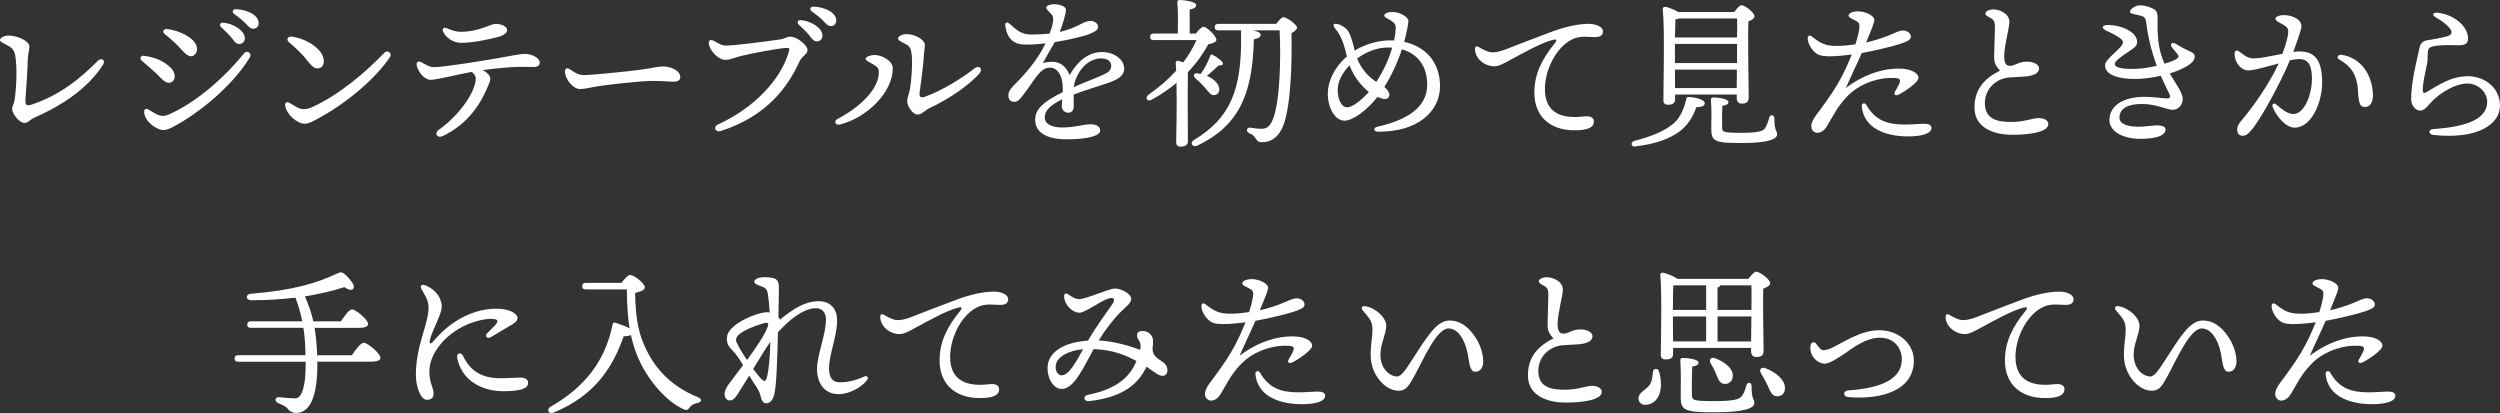 <?xml version="1.0" encoding="UTF-8"?>
<svg id="_レイヤー_2" data-name="レイヤー 2" xmlns="http://www.w3.org/2000/svg" viewBox="0 0 149.597 24.716">
  <rect x="0" y="0" width="149.597" height="24.716" fill="#333333" stroke="none"/>
  <defs>
    <style>
      .cls-1 {
        fill: #fff;
      }

      .cls-2 {
        isolation: isolate;
      }
    </style>
  </defs>
  <g id="_レイヤー_1-2" data-name="レイヤー 1">
    <g class="cls-2">
      <path class="cls-1" d="M5.842,3.649c.223-.233,.495-.039,.33,.213-.815,1.281-2.213,2.339-4.086,3.164-.311,.136-.398,.33-.621,.33-.311,0-.737-.543-.737-.844,0-.184,.106-.262,.146-.543,.116-.776,.155-1.912,.048-2.582-.058-.378-.184-.514-.446-.66-.213-.117-.476-.213-.476-.33,0-.155,.311-.271,.485-.271,.592,0,1.271,.349,1.271,.64,0,.233-.097,.563-.097,.815,0,.476-.087,1.66-.136,2.358-.02,.34,.058,.417,.339,.33,1.756-.582,2.95-1.582,3.979-2.62Z"/>
      <path class="cls-1" d="M8.625,3.338c.631,.087,1.174,.301,1.592,.718,.291,.291,.301,.669,.097,.825-.204,.155-.427,.068-.708-.233-.233-.252-.68-.631-1.136-1.029-.136-.116-.048-.311,.155-.281Zm.757,3.503c.233,.116,.466,.126,.718,.01,1.747-.767,3.464-2.358,4.503-3.659,.185-.223,.485,0,.35,.233-.854,1.436-2.621,3.047-4.309,4.008-.33,.185-.631,.35-.844,.35-.456,0-1.145-.534-1.174-1.068-.01-.174,.097-.252,.233-.174s.388,.233,.524,.301Zm.621-5.104c.583,.078,1.242,.339,1.582,.718,.291,.32,.252,.699,.02,.854-.175,.117-.398,.059-.708-.301-.252-.291-.592-.611-1.039-.97-.175-.136-.068-.33,.146-.301Zm4.648,.553c0,.223-.165,.339-.33,.339-.223,0-.292-.165-.515-.427-.165-.194-.388-.398-.582-.583-.117-.116-.048-.271,.116-.262,.631,.048,1.31,.475,1.31,.932Zm.825-.913c0,.204-.126,.34-.32,.34-.146,0-.243-.078-.427-.282-.214-.232-.505-.446-.718-.602-.155-.116-.087-.281,.097-.281,.621,.01,1.368,.33,1.368,.825Z"/>
      <path class="cls-1" d="M17.821,6.444c.233,.116,.495,.126,.825-.02,1.621-.718,3.261-2.125,4.348-3.261,.194-.204,.495,.02,.339,.252-.825,1.232-2.455,2.669-4.25,3.649-.32,.175-.592,.34-.844,.34-.456,0-1.087-.543-1.174-1.077-.029-.175,.097-.262,.233-.185s.388,.233,.524,.301Zm-.32-4.25c.718,.116,1.33,.485,1.66,.893,.272,.33,.301,.844,0,.971-.233,.097-.417,.029-.776-.437-.291-.378-.641-.708-1.067-1.067-.223-.185-.117-.408,.184-.359Z"/>
      <path class="cls-1" d="M32.297,3.756c0,.165-.136,.252-.369,.252-.213,0-.485-.009-.796-.009-.562,0-1.591,.106-2.251,.194,.33,.175,.457,.369,.457,.524,0,.146-.097,.34-.175,.524-.35,.834-1.077,2.145-2.669,2.901-.32,.155-.543-.155-.233-.378,1.145-.806,2.116-2.135,2.203-2.96,.019-.194-.01-.291-.233-.504-.99,.184-2.086,.476-2.475,.476-.34,0-.767-.476-.825-.903-.02-.146,.097-.243,.252-.165,.252,.126,.485,.311,.806,.311,.553,0,2.931-.388,3.717-.524,.893-.155,1.426-.271,1.669-.271,.417,0,.922,.213,.922,.534Zm-5.774-1.844c-.087-.174,.01-.301,.184-.233,.35,.146,.563,.223,.854,.223,1.116,0,1.786-.475,2.106-.475,.262,0,.679,.126,.679,.369,0,.165-.184,.311-.485,.398-.33,.097-1.465,.369-2.261,.369-.505,0-.912-.32-1.077-.65Z"/>
      <path class="cls-1" d="M34.914,4.493c.514,0,2.678-.223,3.348-.311,.825-.107,1.048-.204,1.436-.204,.398,0,1.009,.223,1.009,.641,0,.146-.097,.271-.398,.271-.359,0-.543-.048-1.271-.048-.757,0-2.805,.243-3.261,.32-.437,.068-.757,.165-1.077,.165-.417,0-.893-.602-.893-1.058,0-.165,.117-.233,.272-.136,.233,.146,.495,.359,.834,.359Z"/>
      <path class="cls-1" d="M43.46,2.727c.466,0,2.281-.233,3.105-.35,.446-.058,.505-.184,.718-.184,.427,0,1.038,.524,1.038,.795,0,.292-.301,.292-.504,.738-.669,1.465-1.931,3.231-4.697,4.115-.32,.097-.466-.252-.146-.398,2.232-1.029,3.746-2.717,4.222-4.318,.078-.262,.039-.272-.223-.252-.563,.048-1.999,.32-2.582,.466-.466,.116-.718,.243-1.009,.243-.33,0-.844-.437-.961-.922-.058-.243,.087-.33,.301-.213,.281,.155,.456,.281,.737,.281Zm5.755-.592c0,.223-.165,.339-.33,.339-.223,0-.291-.165-.514-.427-.165-.194-.388-.398-.583-.583-.116-.116-.048-.271,.117-.262,.631,.048,1.31,.475,1.31,.932Zm.825-.913c0,.204-.126,.34-.32,.34-.146,0-.242-.078-.427-.282-.213-.232-.505-.446-.718-.602-.155-.116-.087-.281,.097-.281,.621,.01,1.368,.33,1.368,.825Z"/>
      <path class="cls-1" d="M52.317,3.29c.476,0,1.106,.359,1.106,.795,0,1.437-1.533,2.95-3.164,3.368-.262,.068-.398-.204-.136-.34,1.291-.669,2.494-1.776,2.465-2.824-.01-.243-.107-.291-.369-.456-.194-.117-.417-.194-.417-.32,0-.117,.301-.223,.514-.223Zm2.242,.009c-.039-.378-.106-.524-.369-.66-.339-.175-.456-.243-.456-.33,0-.155,.311-.271,.485-.271,.592,0,1.125,.378,1.125,.64,0,.194-.058,.466-.068,.718-.01,.34-.175,1.679-.243,2.106-.048,.301,.059,.378,.301,.291,1.009-.349,2.291-1.155,2.96-1.688,.301-.243,.563,.02,.282,.33-.602,.65-1.708,1.456-2.979,2.048-.262,.116-.408,.369-.708,.369-.271,0-.602-.505-.602-.786,0-.213,.097-.388,.165-.748,.078-.397,.165-1.494,.106-2.019Z"/>
      <path class="cls-1" d="M67.27,4.105c0,.466-.446,.689-1.067,.893-.398,.136-1.32,.417-1.96,.66,0,.223,.01,.485,.01,.679,0,.233-.097,.398-.311,.408-.223,.01-.408-.165-.408-.408,0-.106,.02-.233,.029-.398-.66,.33-1.048,.641-1.048,1.097,0,.427,.515,.592,1.029,.592,.805,0,1.3-.194,1.698-.194,.301,0,.592,.087,.592,.388,0,.282-.679,.515-1.999,.515-1.281,0-1.892-.456-1.892-1.174,0-.573,.388-1.029,1.649-1.65,.01-.146,0-.301-.01-.476-.039-.476-.271-.99-.767-.99-.611,0-.922,.796-1.63,1.688-.146,.185-.262,.359-.495,.359s-.34-.155-.35-.349c-.01-.175,.058-.369,.311-.621,.641-.641,1.427-1.504,1.912-2.533-.398,.048-.738,.078-1.204,.078-.699,0-1.087-.35-1.204-1.116-.029-.223,.107-.272,.262-.126,.476,.437,.748,.64,1.31,.64,.35,0,.728-.019,1.077-.058,.107-.271,.175-.485,.194-.641,.029-.204,.058-.369-.097-.534-.165-.175-.291-.271-.291-.388,0-.136,.301-.194,.446-.194,.311,0,.728,.106,.728,.339,0,.204-.175,.815-.369,1.32,1.039-.233,1.417-.66,1.825-.66,.213,0,.456,.116,.466,.359,.01,.223-.33,.35-.602,.456-.262,.107-1.31,.35-1.99,.456-.184,.32-.553,.951-.708,1.252,.65-.174,1.261-.106,1.601,.718,.582-1.009,1.262-1.378,1.941-1.378,.699,0,1.32,.427,1.32,.99Zm-.776-.175c0-.271-.233-.437-.641-.437-.417,0-.951,.291-1.271,.825-.185,.311-.292,.583-.33,.893,.621-.272,1.242-.505,1.475-.611,.476-.214,.767-.301,.767-.67Z"/>
      <path class="cls-1" d="M71.556,2.009c.155-.194,.35-.408,.457-.408,.194-.01,.767,.553,.776,.786,0,.117-.214,.223-.485,.262-.291,.534-.679,1.106-1.223,1.669-.01,.505-.01,1.679-.01,1.922,0,.378,.01,1.97,.01,2.222-.01,.213-.146,.311-.437,.311-.175,0-.262-.087-.262-.262,.01-.611,.048-2.28,.019-3.552-.427,.359-.922,.699-1.494,1.009-.252,.146-.417-.116-.185-.301,.631-.437,1.194-.922,1.66-1.437-.01-.174-.02-.339-.029-.466-.01-.068,.058-.136,.136-.126s.194,.049,.311,.097c.33-.427,.592-.883,.796-1.339h-2.562c-.126,0-.213-.039-.213-.194,0-.146,.087-.194,.213-.194h1.446c.01-.602,.02-1.456-.029-1.863-.01-.097,.048-.146,.136-.146,.165,0,.99,.078,.99,.301,0,.155-.155,.223-.388,.272v1.436h.369Zm4.813-.582c.136-.185,.32-.398,.417-.398,.213,0,.825,.446,.825,.621,0,.106-.136,.233-.33,.339,.039,1.524-.02,4.357-.495,5.532-.271,.689-.718,.99-1.281,.99-.204,0-.282-.087-.379-.243-.106-.165-.194-.223-.359-.291-.126-.058-.165-.136-.146-.223,.02-.078,.087-.126,.194-.116,.262,.039,.417,.068,.689,.068,.32,0,.504-.185,.64-.515,.447-1,.515-3.668,.427-5.376h-1.592c.243,.058,.456,.136,.456,.252,0,.136-.068,.204-.407,.292-.068,3.367-.961,5.202-3.387,6.356-.301,.126-.475-.194-.174-.35,2.096-1.281,2.873-2.901,2.795-6.424,0-.058,0-.097,.01-.126h-1.369c-.126,0-.213-.039-.213-.194,0-.146,.087-.194,.213-.194h3.464Zm-3.425,2.484c-.146,.097-.417,.388-.728,.63,.35,.146,.65,.389,.728,.68,.058,.223-.029,.417-.243,.466-.233,.058-.369-.175-.611-.456-.194-.233-.398-.398-.573-.563-.136-.126-.087-.311,.136-.282,.068,.01,.126,.02,.194,.039,.243-.34,.437-.699,.563-1.067,.029-.078,.058-.117,.136-.087,.281,.136,.641,.417,.641,.534-.01,.078-.097,.116-.243,.107Z"/>
      <path class="cls-1" d="M86.169,5.153c0,1.553-1.378,2.746-3.698,2.727-.281,0-.33-.233-.039-.301,1.688-.378,2.97-1.106,2.97-2.513,0-1.136-.592-1.854-1.514-2.116-.243,.757-.621,1.562-1.048,2.251,.165,.136,.301,.33,.301,.476,0,.136-.117,.252-.252,.252-.117,0-.281-.049-.466-.126-.602,.767-1.446,1.417-1.97,1.417-.582,0-1-.786-1-1.621,0-.728,.398-1.582,1.145-2.222-.146-.592-.271-1.165-.747-1.728-.106-.146-.058-.262,.175-.214,.223,.049,.504,.224,.631,.408,.204,.311,.311,.806,.407,1.184,.845-.524,1.728-.611,2.125-.611,.078,0,.155,0,.233,.01,.049-.252,.087-.485,.097-.708,.01-.204-.039-.291-.175-.408-.126-.106-.262-.155-.417-.252-.136-.087-.106-.194-.009-.252,.136-.078,.281-.087,.427-.087,.408,0,.932,.291,.932,.534,0,.165-.107,.718-.252,1.252,1.252,.271,2.145,1.193,2.145,2.649Zm-4.26,.349c-.214-.165-.427-.398-.611-.621-.194-.233-.408-.611-.544-.97-.437,.446-.708,.98-.708,1.465,0,.669,.281,1.048,.553,1.048,.359,0,.941-.504,1.311-.922Zm1.397-2.649c-.087-.01-.175-.01-.262-.01-.65,0-1.3,.262-1.834,.66,.116,.291,.291,.611,.553,.893,.204,.224,.417,.388,.592,.505,.427-.65,.757-1.368,.951-2.048Z"/>
      <path class="cls-1" d="M89.204,3.125c.262,.029,.553-.039,.932-.185,.602-.233,1.708-.669,2.736-1.048,.738-.272,1.524-.466,2.213-.466,.378,0,.834,.165,.834,.446,0,.213-.126,.349-.466,.349-.398,0-.806-.087-1.242,.078-.99,.369-1.766,1.786-1.766,3.028,0,1.475,1.048,1.795,2.329,1.64,.408-.048,.611,.078,.602,.311-.01,.34-.339,.466-.815,.505-1.64,.136-2.747-.689-2.747-2.242,0-1.146,.485-2.048,1.223-2.95,.175-.214,.087-.262-.126-.204-.728,.194-1.728,.767-2.456,1.155-.291,.155-.728,.437-1.058,.427-.602-.02-1.135-.485-1.135-1.039,0-.136,.087-.194,.223-.116s.466,.281,.718,.311Z"/>
      <path class="cls-1" d="M102.011,6.172c0,.165-.165,.232-.504,.242-.204,.592-.534,1.116-1.058,1.495-.592,.388-1.271,.689-2.591,.854-.233,.058-.33-.233-.068-.33,1.077-.281,1.737-.572,2.222-.941,.437-.291,.728-.873,.874-1.484,.029-.146,.029-.204,.175-.204,.408,.01,.951,.175,.951,.369Zm-1.776-.224c0,.224-.136,.32-.437,.32-.175,0-.262-.097-.262-.271,0-.903,.087-4.309-.039-5.454-.01-.078,.058-.136,.146-.136,.126,.01,.534,.155,.776,.311h3.358c.146-.194,.32-.408,.427-.408,.204,0,.786,.446,.786,.66,0,.136-.185,.233-.369,.311-.039,1.039,.02,4.018,.02,4.542,0,.301-.165,.378-.427,.378-.223,0-.291-.175-.291-.33v-.213h-3.688v.291Zm.233-4.842c-.058,.029-.136,.039-.213,.058-.01,.204-.02,.641-.029,1.077h3.717c.01-.485,.01-.893,0-1.135h-3.475Zm-.242,2.668h3.717v-1.145h-3.717v1.145Zm3.697,1.495l.01-1.106h-3.707l.009,1.106h3.688Zm2.417,2.775c0,.262-.466,.515-2.125,.515-1.63,0-1.814-.097-1.814-.874,0-.301,.029-1.135-.02-1.679-.01-.136,.029-.175,.165-.175,.194,0,.883,.068,.883,.281,0,.117-.126,.185-.369,.223-.01,.378-.02,.932-.01,1.262,0,.301,.02,.35,1.155,.35,.971,0,1.291-.087,1.417-.282,.107-.155,.194-.427,.243-.611,.058-.233,.311-.204,.311,.029,0,.796,.165,.708,.165,.96Z"/>
      <path class="cls-1" d="M110.831,5.493c-.301,.243-.641,.641-.874,.99-.223,.339-.573,.98-.679,1.135-.097,.146-.282,.33-.534,.33-.174,0-.359-.155-.359-.388s.126-.447,.291-.67c.417-.562,.893-1.193,1.281-1.854,.369-.621,.679-1.339,.854-1.776-.524,.068-1.009,.117-1.417,.107-.417-.01-.611-.068-.815-.262-.242-.223-.407-.553-.407-.815,0-.155,.106-.214,.243-.107,.582,.456,.844,.553,1.436,.563,.388,.01,.796-.039,1.174-.097,.117-.359,.194-.679,.223-.864,.049-.34,.02-.417-.185-.534-.262-.146-.446-.194-.446-.32,0-.136,.233-.252,.573-.252,.417,0,.97,.252,.97,.515,0,.155-.155,.534-.495,1.349,.476-.106,1.048-.291,1.436-.456,.282-.116,.553-.262,.776-.262s.466,.146,.466,.378c0,.184-.223,.281-.621,.417-.388,.136-1.553,.417-2.319,.553-.262,.611-.621,1.339-.951,2.096,1.155-.893,2.475-1.252,3.494-1.145,.466,.048,.854,.271,.854,.534s-.776,.796-1.184,1c-.214,.107-.33-.01-.214-.194,.087-.136,.175-.292,.252-.466,.097-.223,.039-.311-.262-.33-.883-.058-1.873,.271-2.562,.825Zm4.745,2.164c0,.33-.553,.505-1.388,.505-1.407,0-2.659-.505-2.785-1.795-.02-.194,.185-.243,.272-.097,.534,.932,1.242,1.184,2.319,1.184,.417,0,.874-.048,1.116-.048,.272,0,.466,.058,.466,.252Z"/>
      <path class="cls-1" d="M119.25,.563c.446,0,.99,.271,.99,.747,0,.359-.311,1.427-.311,2.048,0,.388,.087,.592,.369,.582,.282-.01,.485-.243,.971-.252,.398-.01,.747,.165,.747,.407,0,.301-.359,.446-.854,.485-.252,.02-.65,.029-.96,.058-.806,.078-1.465,.728-1.427,1.602,.039,.912,.757,1.058,1.611,1.058,.728,0,1.252-.233,1.611-.233,.33,0,.572,.146,.572,.359,0,.485-1.116,.641-2.184,.641-.941,0-2.193-.339-2.232-1.562-.029-1.087,.534-1.795,1.523-2.271-.223-.271-.349-.427-.349-.834,0-.456,.048-1.407,.048-1.776,0-.291-.048-.408-.213-.514-.204-.126-.359-.175-.359-.301,0-.136,.252-.243,.446-.243Z"/>
      <path class="cls-1" d="M131.329,3.396c0,.146-.097,.292-.243,.408-.291,.233-.747,.437-1.252,.592,.388,.66,.776,1.146,.776,1.524,0,.339-.252,.65-.592,.65-.35,0-1-.349-1.834-.349-.786,0-1.358,.223-1.358,.825,0,.505,.893,.602,1.65,.505,.553-.068,1.106-.107,1.106,.204,0,.33-.485,.553-1.523,.553-.97,0-1.834-.417-1.834-1.126,0-.834,.795-1.388,2.106-1.388,.485,0,1.203,.097,1.339,.097,.175,0,.223-.078,.155-.243-.058-.146-.311-.611-.524-1.116-.543,.126-1.097,.194-1.543,.194-1.077,0-1.795-.271-1.795-.825,0-.32,.708-.796,1-1.184,.097-.126,.097-.271-.02-.369-.262-.213-.553-.35-.922-.524-.291-.136-.271-.33,.146-.33,.689,0,1.718,.378,1.718,1.028,0,.224-.165,.34-.572,.612-.301,.204-.767,.495-.767,.689,0,.233,.437,.301,1.106,.301,.417,0,.941-.078,1.407-.185-.349-.951-.543-1.834-.631-2.591-.029-.252-.116-.35-.291-.398-.301-.087-.689-.126-.689-.233,0-.175,.359-.398,.582-.398,.292,0,.553,.068,.844,.223,.204,.107,.243,.281,.233,.699-.029,1.223,.136,1.96,.417,2.572,.291-.087,.534-.175,.66-.252,.174-.107,.223-.175,.136-.291-.126-.165-.223-.262-.359-.446-.136-.185,.02-.34,.233-.204,.311,.194,.495,.292,.728,.398,.291,.136,.408,.175,.408,.378Z"/>
      <path class="cls-1" d="M138.954,4.959c0,1.116-.611,2.679-1.649,2.679-.524,0-1.087-.67-1.311-1.233-.058-.146,.039-.291,.224-.146,.223,.175,.602,.563,1.009,.563,.68,0,1.116-1.194,1.116-2.086,0-.611-.097-1.203-.757-1.203-.146,0-.34,.029-.562,.077-.534,1.291-1.698,3.455-2.291,4.164-.223,.262-.349,.349-.543,.349-.223,0-.32-.174-.32-.378s.116-.378,.359-.66c.641-.757,1.591-2.116,2.125-3.29-.689,.185-1.446,.417-1.815,.417-.476,0-.825-.515-.825-.98,0-.223,.126-.262,.311-.126,.252,.185,.456,.388,.835,.388,.407,0,1.096-.155,1.717-.271,.243-.66,.35-1.087,.35-1.339,0-.204-.126-.311-.34-.427-.378-.194-.427-.262-.427-.339,0-.126,.243-.214,.524-.214,.495,0,1.135,.292,1.019,.776-.087,.359-.281,.903-.476,1.427,.136-.02,.263-.029,.369-.029,.971,0,1.358,.583,1.358,1.883Zm3.038,.786c0,.417-.204,.66-.485,.66-.272,0-.369-.184-.408-.98-.048-.893-.388-1.456-1.106-1.854-.213-.117-.097-.32,.127-.291,1.145,.165,1.873,1.213,1.873,2.465Z"/>
      <path class="cls-1" d="M145.609,7.725c1.785-.126,3.241-.524,3.222-1.65-.01-.611-.602-1.077-1.174-1.077-.719,0-1.515,.504-1.98,.922-.33,.301-.553,.699-.854,.699-.271,0-.544-.301-.544-.68,0-1.058,.359-2.397,.495-3.057,.068-.32,.233-.437,.485-.476,.33-.048,.806-.136,1.106-.213,.388-.097,.397-.272,.242-.476-.185-.243-.437-.437-.824-.66-.311-.174-.204-.33,.126-.291,1.019,.136,1.775,.854,1.775,1.524,0,.349-.193,.437-.708,.417-.456-.02-1.067-.01-1.388,.068-.233,.058-.291,.136-.311,.35-.02,.262,0,.485-.039,.669-.146,.699-.262,1.204-.262,1.582,0,.155,.039,.243,.223,.136,.719-.417,1.466-.951,2.465-.951,.951,0,1.912,.621,1.932,1.737,.02,1.106-1.281,2.067-3.998,1.776-.271-.029-.32-.33,.01-.349Z"/>
    </g>
    <g class="cls-2">
      <path class="cls-1" d="M21.056,21.255c.233-.34,.534-.748,.708-.748,.233,0,1,.65,1,.903,0,.146-.175,.233-.611,.233h-3.164v.204c0,1.786-.398,2.863-1.271,2.863-.165,0-.35-.058-.485-.233-.126-.165-.34-.252-.573-.349-.271-.117-.204-.388,.059-.359,.194,.02,.679,.068,.951,.068,.388,0,.621-.718,.621-1.989v-.204h-4.037c-.126,0-.213-.039-.213-.194,0-.146,.087-.194,.213-.194h4.027c-.009-.621-.048-1.155-.126-1.64h-3.144c-.126,0-.214-.039-.214-.194,0-.146,.087-.194,.214-.194h3.076c-.097-.495-.233-.951-.408-1.417-.805,.097-1.679,.155-2.649,.155-.33,0-.359-.359-.019-.388,2.523-.213,3.862-.602,5.211-1.232,.146-.068,.224-.068,.34,.01,.223,.155,.408,.408,.534,.582,.194,.272,.02,.611-.485,.243-.728,.233-1.504,.417-2.368,.553,.223,.485,.388,.98,.504,1.495h1.65c.223-.33,.505-.718,.67-.718,.213,0,.96,.621,.96,.874,0,.146-.175,.233-.573,.233h-2.63c.087,.524,.136,1.067,.155,1.64h2.077Z"/>
      <path class="cls-1" d="M25.692,22.226c0,.699,.252,.971,.252,1.31,0,.252-.116,.388-.398,.388-.388,0-.66-.805-.66-1.504,0-1.728,.757-3.038,.757-3.999,0-.476-.194-.699-.427-1.135-.097-.185,.009-.301,.233-.213,.407,.165,.747,.466,.883,.815,.107,.281,.155,.476,.01,.883-.252,.699-.524,1.135-.621,1.601-.039,.194,.029,.252,.185,.078,.291-.33,.669-.767,1.32-1.194,.795-.524,1.65-.786,2.475-.786,.815,0,1.262,.311,1.262,.543,0,.185-.097,.272-.359,.427-.349,.213-.864,.514-1.223,.728-.223,.136-.398-.059-.223-.233,.165-.165,.369-.359,.504-.515,.185-.223,.136-.33-.243-.339-.446-.01-1.251,.165-1.979,.602-1.087,.65-1.747,1.659-1.747,2.542Zm4.241,.408c.485,0,.893-.039,1.184-.039,.223,0,.485,.049,.485,.32,0,.388-.64,.495-1.475,.495-1.397,0-2.542-.728-2.775-2.019-.048-.272,.252-.311,.34-.126,.311,.66,.854,1.368,2.242,1.368Z"/>
      <path class="cls-1" d="M37.189,16.927c.174-.223,.388-.475,.514-.475,.233,0,.883,.504,.883,.737,0,.194-.32,.271-.583,.34,.029,1.688,.243,2.523,.689,3.435,.534,1.087,1.446,2.145,3.067,2.805,.271,.107,.252,.292-.039,.35-.204,.039-.339,.106-.466,.281-.126,.175-.233,.136-.369,.078-1.058-.485-2.125-1.756-2.678-3.018-.194-.437-.34-.893-.456-1.417-.097,.058-.252,.078-.427,.078-.621,1.728-1.611,3.503-4.202,4.571-.281,.117-.446-.194-.184-.349,2.047-1.174,3.261-2.708,3.717-4.911,.019-.107,.078-.155,.194-.116,.272,.097,.621,.213,.825,.339-.106-.641-.155-1.388-.165-2.339h-2.456c-.126,0-.213-.039-.213-.194,0-.146,.087-.194,.213-.194h2.135Z"/>
      <path class="cls-1" d="M44.116,23.623c-.165,.262-.311,.34-.456,.34-.155,0-.301-.155-.301-.369,0-.204,.117-.427,.243-.602,.204-.281,.524-.689,.864-1.145-.204-.34-.427-.66-.602-.844-.233-.243-.369-.388-.369-.748,0-.311,.194-.543,.446-.757,.485-.417,1.533-.815,1.931-.815,.068,0,.126,0,.185,.019-.029-.466-.068-.883-.107-1.106-.058-.33-.184-.378-.378-.456-.223-.087-.437-.155-.437-.282s.223-.271,.562-.271c.728,0,.913,.116,.913,.641,0,.33-.02,1.096-.029,1.747,.039,.048,.068,.097,.087,.155,.815-.669,1.523-1.106,2.319-1.106,.757,0,1.106,.515,1.106,1.136,0,.941-.476,2.038-.485,2.873,0,.572,.213,.844,.641,.844,.611,0,1.106-.185,1.475-.35,.174-.078,.271,.078,.165,.213-.272,.379-1.009,.845-1.708,.845-.951,0-1.291-.806-1.291-1.485,0-.883,.534-2.058,.534-2.989,0-.378-.204-.669-.592-.669-.776,0-1.66,.747-2.281,1.446-.039,1.524-.078,3.183-.223,3.727-.087,.33-.243,.515-.495,.515-.185,0-.272-.204-.34-.495-.048-.213-.194-.456-.388-.718-.058-.087-.155-.252-.271-.446l-.718,1.155Zm.582-2.077c.534-.728,1.068-1.504,1.252-2.019,.058-.165-.01-.252-.213-.194-.252,.068-1.698,.505-1.698,1,0,.165,.311,.689,.66,1.213Zm.369,.534c.185,.243,.35,.446,.466,.573,.165,.174,.282,.223,.359-.078,.126-.485,.185-1.301,.204-2.125-.136,.204-.271,.408-.359,.543l-.67,1.087Z"/>
      <path class="cls-1" d="M53.614,19.149c.262,.029,.553-.039,.932-.185,.602-.233,1.708-.669,2.736-1.048,.738-.272,1.524-.466,2.213-.466,.378,0,.834,.165,.834,.446,0,.213-.126,.349-.466,.349-.398,0-.806-.087-1.242,.078-.99,.369-1.766,1.786-1.766,3.028,0,1.475,1.048,1.795,2.329,1.64,.408-.048,.611,.078,.602,.311-.01,.34-.339,.466-.815,.505-1.64,.136-2.747-.689-2.747-2.242,0-1.146,.485-2.048,1.223-2.95,.175-.214,.087-.262-.126-.204-.728,.194-1.728,.767-2.456,1.155-.291,.155-.728,.437-1.058,.427-.602-.02-1.135-.485-1.135-1.039,0-.136,.087-.194,.223-.116s.466,.281,.718,.311Z"/>
      <path class="cls-1" d="M69.857,22.148c0,.213-.106,.34-.301,.34-.223,0-.495-.243-.951-.543-.495,1.038-1.397,1.824-3.425,2.057-.34,.039-.408-.311-.068-.378,1.902-.378,2.571-1.232,2.892-2.019-.562-.311-1.349-.669-2.562-.718-.553,.99-1.145,2.388-1.912,2.388-.65,0-1.048-1.077-.738-1.767,.252-.562,1-1.038,2.31-1.125,.562-.951,1.174-1.766,1.475-2.203,.184-.281,.048-.408-.204-.33-.592,.184-1.417,.863-1.786,.863-.417,0-.912-.495-.912-.99,0-.165,.126-.204,.252-.107,.204,.146,.417,.282,.66,.282,.408,0,1.757-.631,2.135-.631,.427,0,.97,.34,.97,.611,0,.282-.339,.485-.708,.864-.33,.34-.805,.932-1.242,1.63,.835,.039,1.757,.291,2.484,.563,.039-.165,.029-.272,.01-.369-.058-.242-.194-.252-.194-.534,0-.097,.068-.233,.359-.223,.35,.01,.573,.282,.592,.534,.009,.175,0,.35-.029,.534,.029,.311,.106,.447,.504,.708,.233,.155,.388,.301,.388,.563Zm-5.046-1.252c-.786,.068-1.417,.388-1.582,.776-.155,.378,.01,.786,.291,.786,.456,0,.893-.844,1.291-1.562Z"/>
      <path class="cls-1" d="M74.551,21.517c-.301,.243-.641,.641-.874,.99-.223,.339-.573,.98-.679,1.135-.097,.146-.282,.33-.534,.33-.174,0-.359-.155-.359-.388s.126-.447,.291-.67c.417-.562,.893-1.193,1.281-1.854,.369-.621,.679-1.339,.854-1.776-.524,.068-1.009,.117-1.417,.107-.417-.01-.611-.068-.815-.262-.242-.223-.407-.553-.407-.815,0-.155,.106-.214,.243-.107,.582,.456,.844,.553,1.436,.563,.388,.01,.796-.039,1.174-.097,.117-.359,.194-.679,.223-.864,.049-.34,.02-.417-.185-.534-.262-.146-.446-.194-.446-.32,0-.136,.233-.252,.573-.252,.417,0,.97,.252,.97,.515,0,.155-.155,.534-.495,1.349,.476-.106,1.048-.291,1.436-.456,.282-.116,.553-.262,.776-.262s.466,.146,.466,.378c0,.184-.223,.281-.621,.417-.388,.136-1.553,.417-2.319,.553-.262,.611-.621,1.339-.951,2.096,1.155-.893,2.475-1.252,3.494-1.145,.466,.048,.854,.271,.854,.534s-.776,.796-1.184,1c-.214,.107-.33-.01-.214-.194,.087-.136,.175-.292,.252-.466,.097-.223,.039-.311-.262-.33-.883-.058-1.873,.271-2.562,.825Zm4.745,2.164c0,.33-.553,.505-1.388,.505-1.407,0-2.659-.505-2.785-1.795-.02-.194,.185-.243,.272-.097,.534,.932,1.242,1.184,2.319,1.184,.417,0,.874-.048,1.116-.048,.272,0,.466,.058,.466,.252Z"/>
      <path class="cls-1" d="M88.756,21.614c0,.388-.185,.631-.485,.631-.34,0-.35-.621-.456-1.135-.165-.786-.573-1.456-1.136-1.456-.718,0-1.504,1.863-2.067,2.882-.349,.631-.504,.844-.932,.844-.815,0-1.66-.99-1.66-2.106,0-.776,.107-1.077,.107-1.514,0-.514-.136-.669-.583-1.184-.136-.155-.029-.291,.175-.252,.631,.117,1.232,.699,1.232,1.165,0,.495-.349,1.087-.349,1.728,0,.893,.602,1.31,.99,1.31,.272,0,.553-.456,.844-.902,.913-1.397,1.504-2.446,2.3-2.446,.485,0,.873,.214,1.203,.563,.485,.505,.815,1.242,.815,1.873Z"/>
      <path class="cls-1" d="M92.528,16.587c.446,0,.99,.271,.99,.747,0,.359-.311,1.427-.311,2.048,0,.388,.087,.592,.369,.582,.282-.01,.485-.243,.971-.252,.398-.01,.747,.165,.747,.407,0,.301-.359,.446-.854,.485-.252,.02-.65,.029-.96,.058-.806,.078-1.465,.728-1.427,1.602,.039,.912,.757,1.058,1.611,1.058,.728,0,1.252-.233,1.611-.233,.33,0,.572,.146,.572,.359,0,.485-1.116,.641-2.184,.641-.941,0-2.193-.339-2.232-1.562-.029-1.087,.534-1.795,1.523-2.271-.223-.271-.349-.427-.349-.834,0-.456,.048-1.407,.048-1.776,0-.291-.048-.408-.213-.514-.204-.126-.359-.175-.359-.301,0-.136,.252-.243,.446-.243Z"/>
      <path class="cls-1" d="M99.27,22.216c.097,.301,.146,.708,.107,1.029-.078,.592-.417,.971-.932,.98-.243,0-.398-.174-.398-.378-.01-.369,.417-.476,.669-.825,.155-.233,.165-.514,.194-.767,.019-.223,.291-.243,.359-.039Zm5.347-5.532c.165-.204,.35-.427,.466-.427,.223,0,.844,.466,.844,.689,0,.155-.213,.243-.417,.33-.029,.96,.02,3.241,.02,3.717,0,.301-.165,.369-.446,.369-.223,0-.301-.175-.301-.33v-.213h-4.668v.378c0,.214-.155,.311-.456,.311-.185,0-.281-.097-.281-.271,.009-.825,.077-3.727-.029-4.794-.01-.068,.058-.136,.136-.126,.155,.01,.641,.185,.883,.369h4.25Zm-4.387,.389c-.029,.009-.068,.009-.106,.019-.01,.282-.02,.99-.02,1.456h1.989v-1.475h-1.863Zm-.116,3.357h1.979v-1.494h-1.989l.01,1.494Zm4.697,2.669c0,.844,.165,.747,.165,1.029,0,.262-.475,.543-2.387,.543-1.844,0-2.019-.126-2.019-.971,0-.301,.029-1.417-.02-2.106-.01-.136,.029-.174,.165-.174,.233,0,.922,.068,.922,.281,0,.126-.126,.194-.378,.233-.019,.514-.029,1.252-.019,1.66,.009,.349,.019,.407,1.339,.407,1.155,0,1.514-.097,1.669-.32,.116-.155,.204-.437,.252-.621,.068-.223,.311-.204,.311,.039Zm-2.125-.718c-.078-.213-.204-.446-.32-.641-.117-.204,0-.398,.272-.301,.543,.204,1.087,.602,1.048,1.087-.02,.282-.213,.466-.514,.447-.262-.02-.359-.282-.485-.592Zm2.116-3.833c.01-.611,.01-1.174,0-1.475h-1.854c-.029,.058-.087,.106-.175,.136v1.339h2.028Zm-.02,1.883l.02-1.494h-2.028v1.494h2.009Zm2.028,2.814c-.01,.291-.185,.476-.485,.466-.281-.01-.388-.271-.553-.641-.116-.243-.252-.504-.398-.737-.116-.204-.01-.398,.262-.301,.602,.223,1.194,.689,1.174,1.213Z"/>
      <path class="cls-1" d="M109.098,20.955c.165,0,.369-.068,.514-.136,.757-.369,1.747-1.058,2.853-1.058,1.146,0,2.058,.805,2.058,1.815,0,1.776-1.921,2.358-3.93,2.183-.32-.029-.32-.369,0-.398,2.145-.146,3.212-.757,3.212-1.863,0-.621-.417-1.291-1.32-1.291-.864,0-1.718,.689-2.077,.932-.32,.213-.932,.641-1.242,.621-.359-.02-.708-.32-.806-.689-.039-.146-.039-.311-.01-.437,.029-.155,.214-.204,.311-.087,.097,.116,.262,.408,.437,.408Z"/>
      <path class="cls-1" d="M117.363,19.149c.262,.029,.553-.039,.932-.185,.602-.233,1.708-.669,2.736-1.048,.738-.272,1.524-.466,2.213-.466,.378,0,.834,.165,.834,.446,0,.213-.126,.349-.466,.349-.398,0-.805-.087-1.242,.078-.99,.369-1.766,1.786-1.766,3.028,0,1.475,1.048,1.795,2.329,1.64,.408-.048,.611,.078,.602,.311-.01,.34-.34,.466-.815,.505-1.64,.136-2.747-.689-2.747-2.242,0-1.146,.485-2.048,1.223-2.95,.175-.214,.087-.262-.126-.204-.728,.194-1.728,.767-2.455,1.155-.292,.155-.728,.437-1.058,.427-.602-.02-1.135-.485-1.135-1.039,0-.136,.087-.194,.223-.116s.466,.281,.718,.311Z"/>
      <path class="cls-1" d="M133.829,21.614c0,.388-.185,.631-.485,.631-.34,0-.35-.621-.456-1.135-.165-.786-.573-1.456-1.136-1.456-.718,0-1.504,1.863-2.067,2.882-.35,.631-.505,.844-.932,.844-.815,0-1.66-.99-1.66-2.106,0-.776,.107-1.077,.107-1.514,0-.514-.136-.669-.582-1.184-.136-.155-.029-.291,.174-.252,.631,.117,1.232,.699,1.232,1.165,0,.495-.349,1.087-.349,1.728,0,.893,.602,1.31,.99,1.31,.272,0,.553-.456,.844-.902,.912-1.397,1.504-2.446,2.3-2.446,.485,0,.873,.214,1.203,.563,.485,.505,.815,1.242,.815,1.873Z"/>
      <path class="cls-1" d="M138.591,21.517c-.301,.243-.641,.641-.874,.99-.223,.339-.572,.98-.679,1.135-.098,.146-.281,.33-.534,.33-.175,0-.358-.155-.358-.388s.126-.447,.291-.67c.417-.562,.893-1.193,1.28-1.854,.369-.621,.68-1.339,.854-1.776-.524,.068-1.01,.117-1.417,.107-.417-.01-.611-.068-.815-.262-.242-.223-.407-.553-.407-.815,0-.155,.106-.214,.242-.107,.583,.456,.845,.553,1.437,.563,.389,.01,.796-.039,1.174-.097,.117-.359,.194-.679,.224-.864,.049-.34,.02-.417-.185-.534-.262-.146-.446-.194-.446-.32,0-.136,.233-.252,.572-.252,.418,0,.971,.252,.971,.515,0,.155-.155,.534-.495,1.349,.476-.106,1.049-.291,1.437-.456,.281-.116,.554-.262,.776-.262s.466,.146,.466,.378c0,.184-.223,.281-.621,.417-.388,.136-1.553,.417-2.319,.553-.262,.611-.621,1.339-.951,2.096,1.155-.893,2.475-1.252,3.494-1.145,.466,.048,.854,.271,.854,.534s-.776,.796-1.184,1c-.214,.107-.33-.01-.214-.194,.088-.136,.175-.292,.253-.466,.097-.223,.038-.311-.263-.33-.883-.058-1.873,.271-2.562,.825Zm4.745,2.164c0,.33-.553,.505-1.388,.505-1.407,0-2.659-.505-2.785-1.795-.02-.194,.185-.243,.271-.097,.534,.932,1.242,1.184,2.319,1.184,.418,0,.874-.048,1.116-.048,.271,0,.466,.058,.466,.252Z"/>
    </g>
  </g>
</svg>